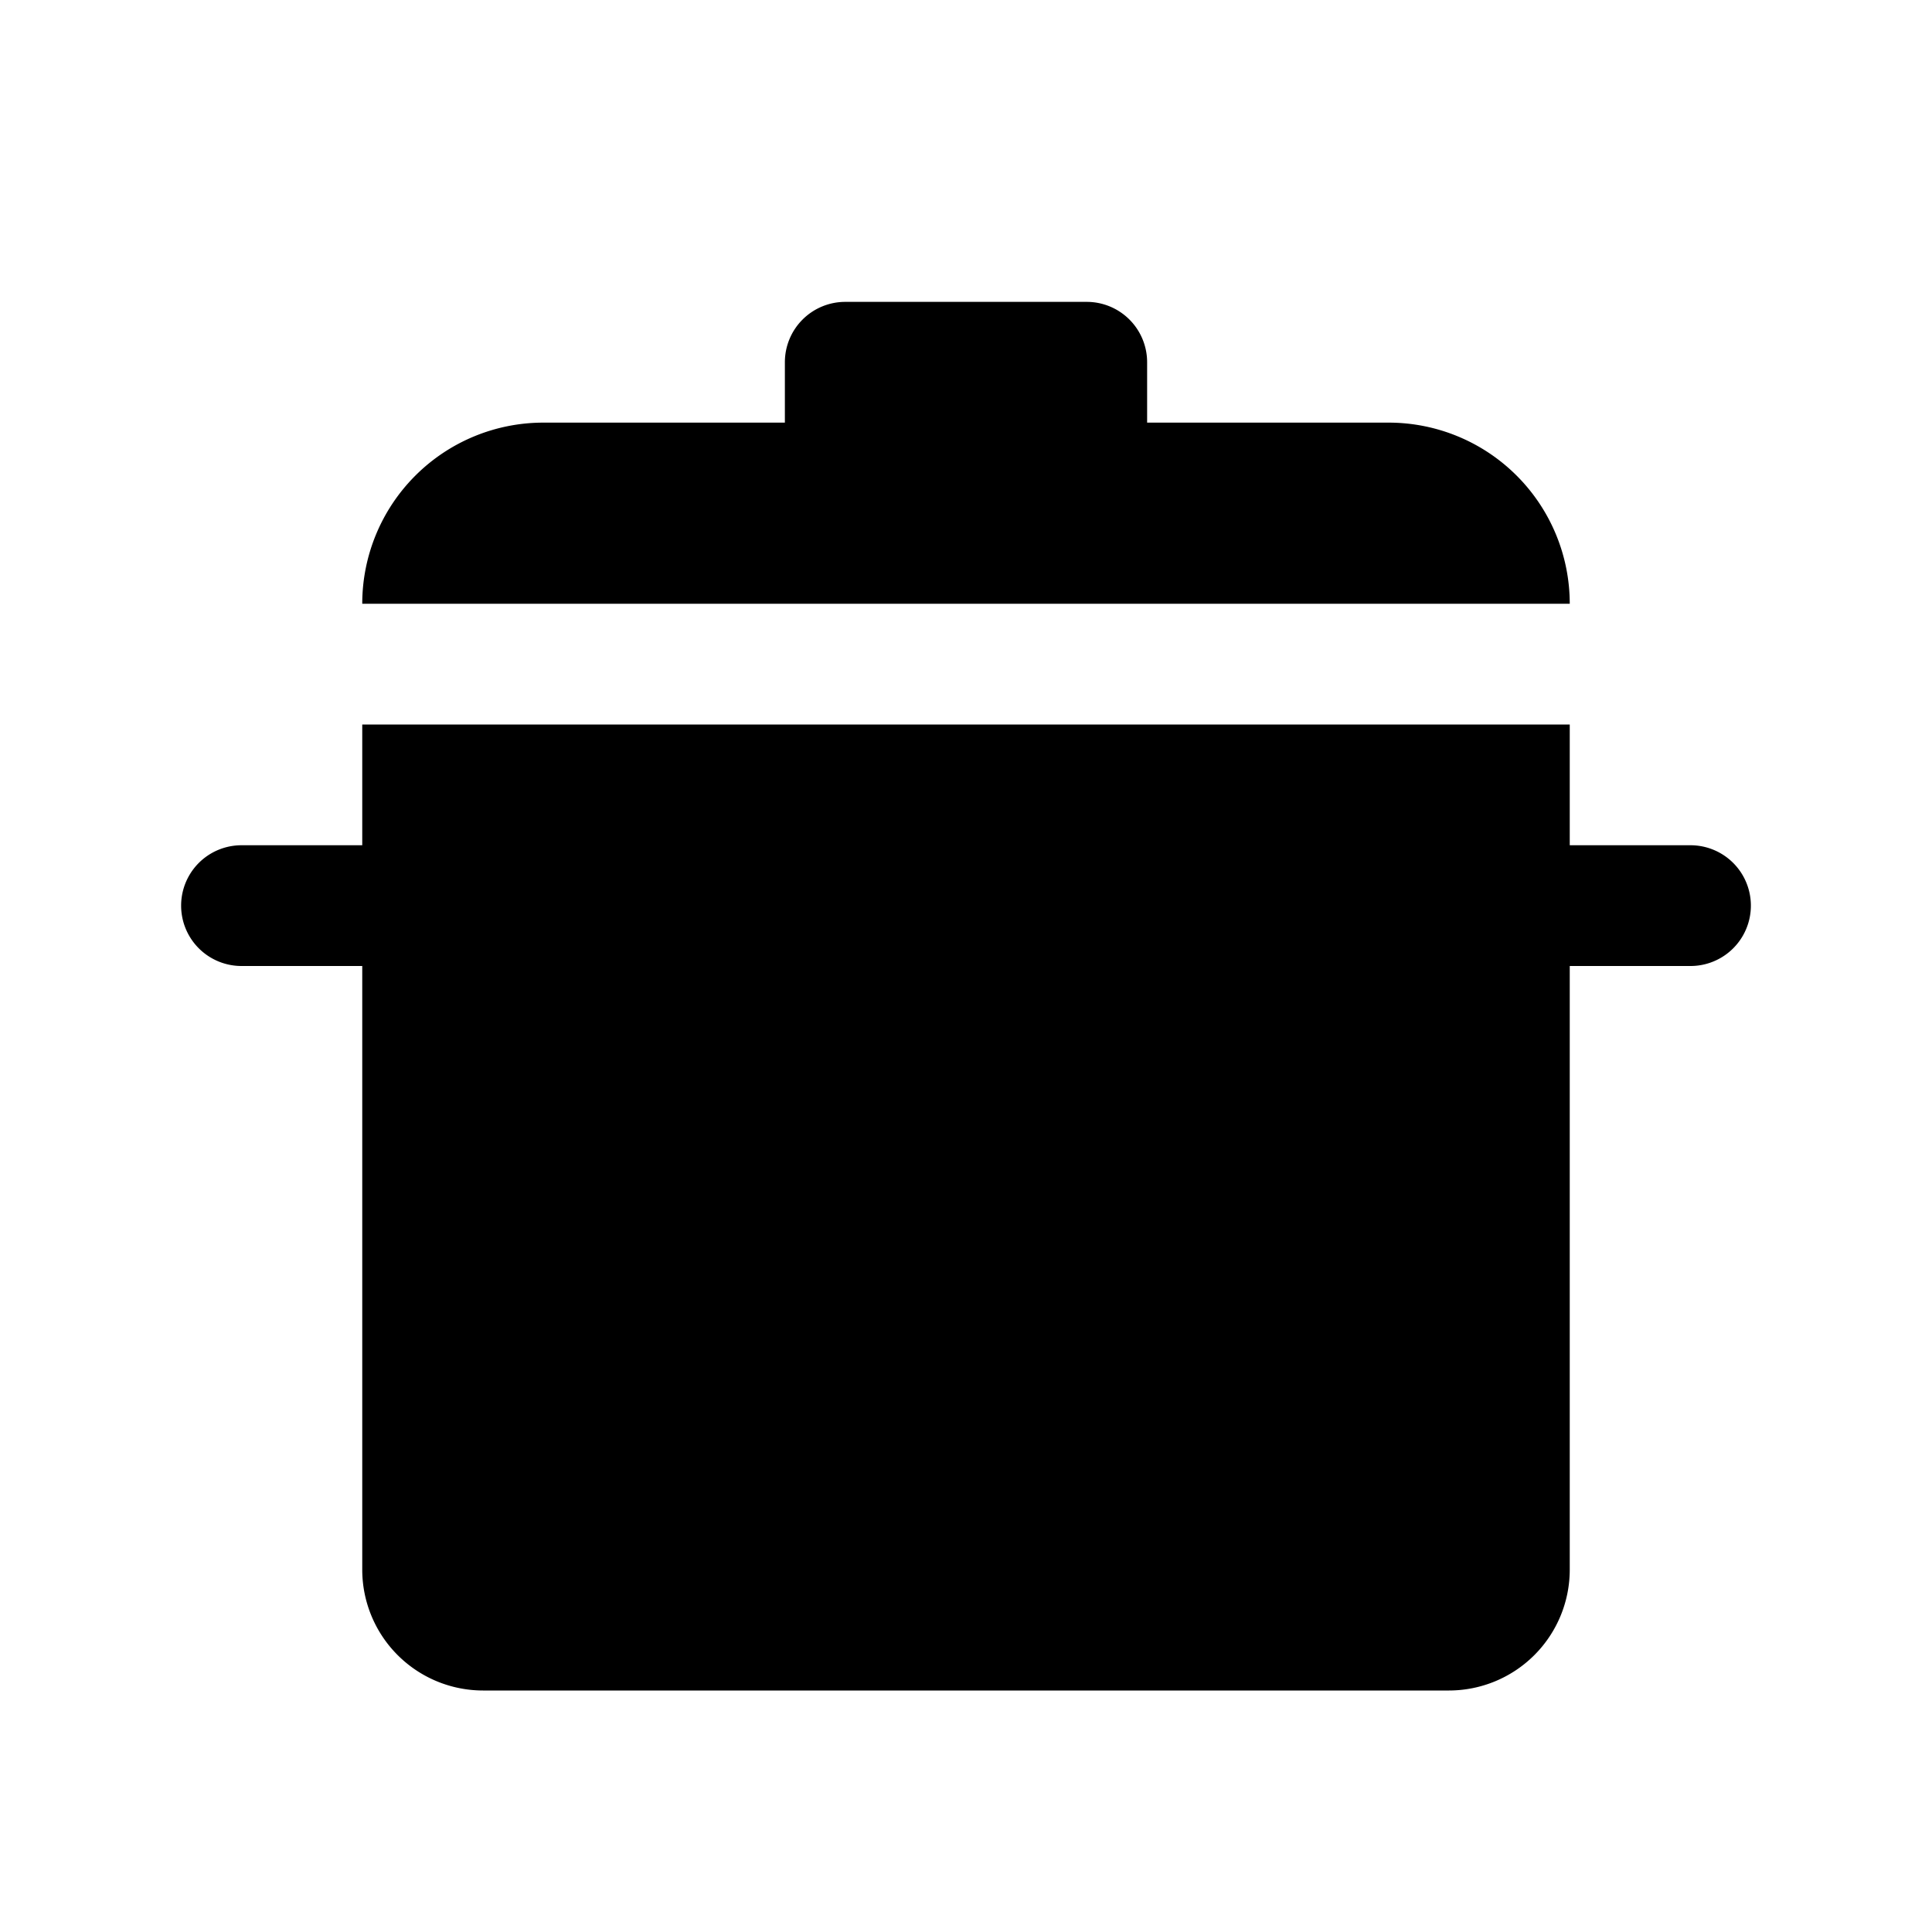 <svg id="glyphicons-basic" xmlns="http://www.w3.org/2000/svg" viewBox="0 0 32 32">
  <path id="pot" d="M26,10H6A3,3,0,0,1,9,7h4V6a1,1,0,0,1,1-1h4a1,1,0,0,1,1,1V7h4A3,3,0,0,1,26,10Zm2,4H26V12H6v2H4a1,1,0,0,0,0,2H6V26a2.002,2.002,0,0,0,2,2H24a2.002,2.002,0,0,0,2-2V16h2a1,1,0,0,0,0-2Z"/>
</svg>
